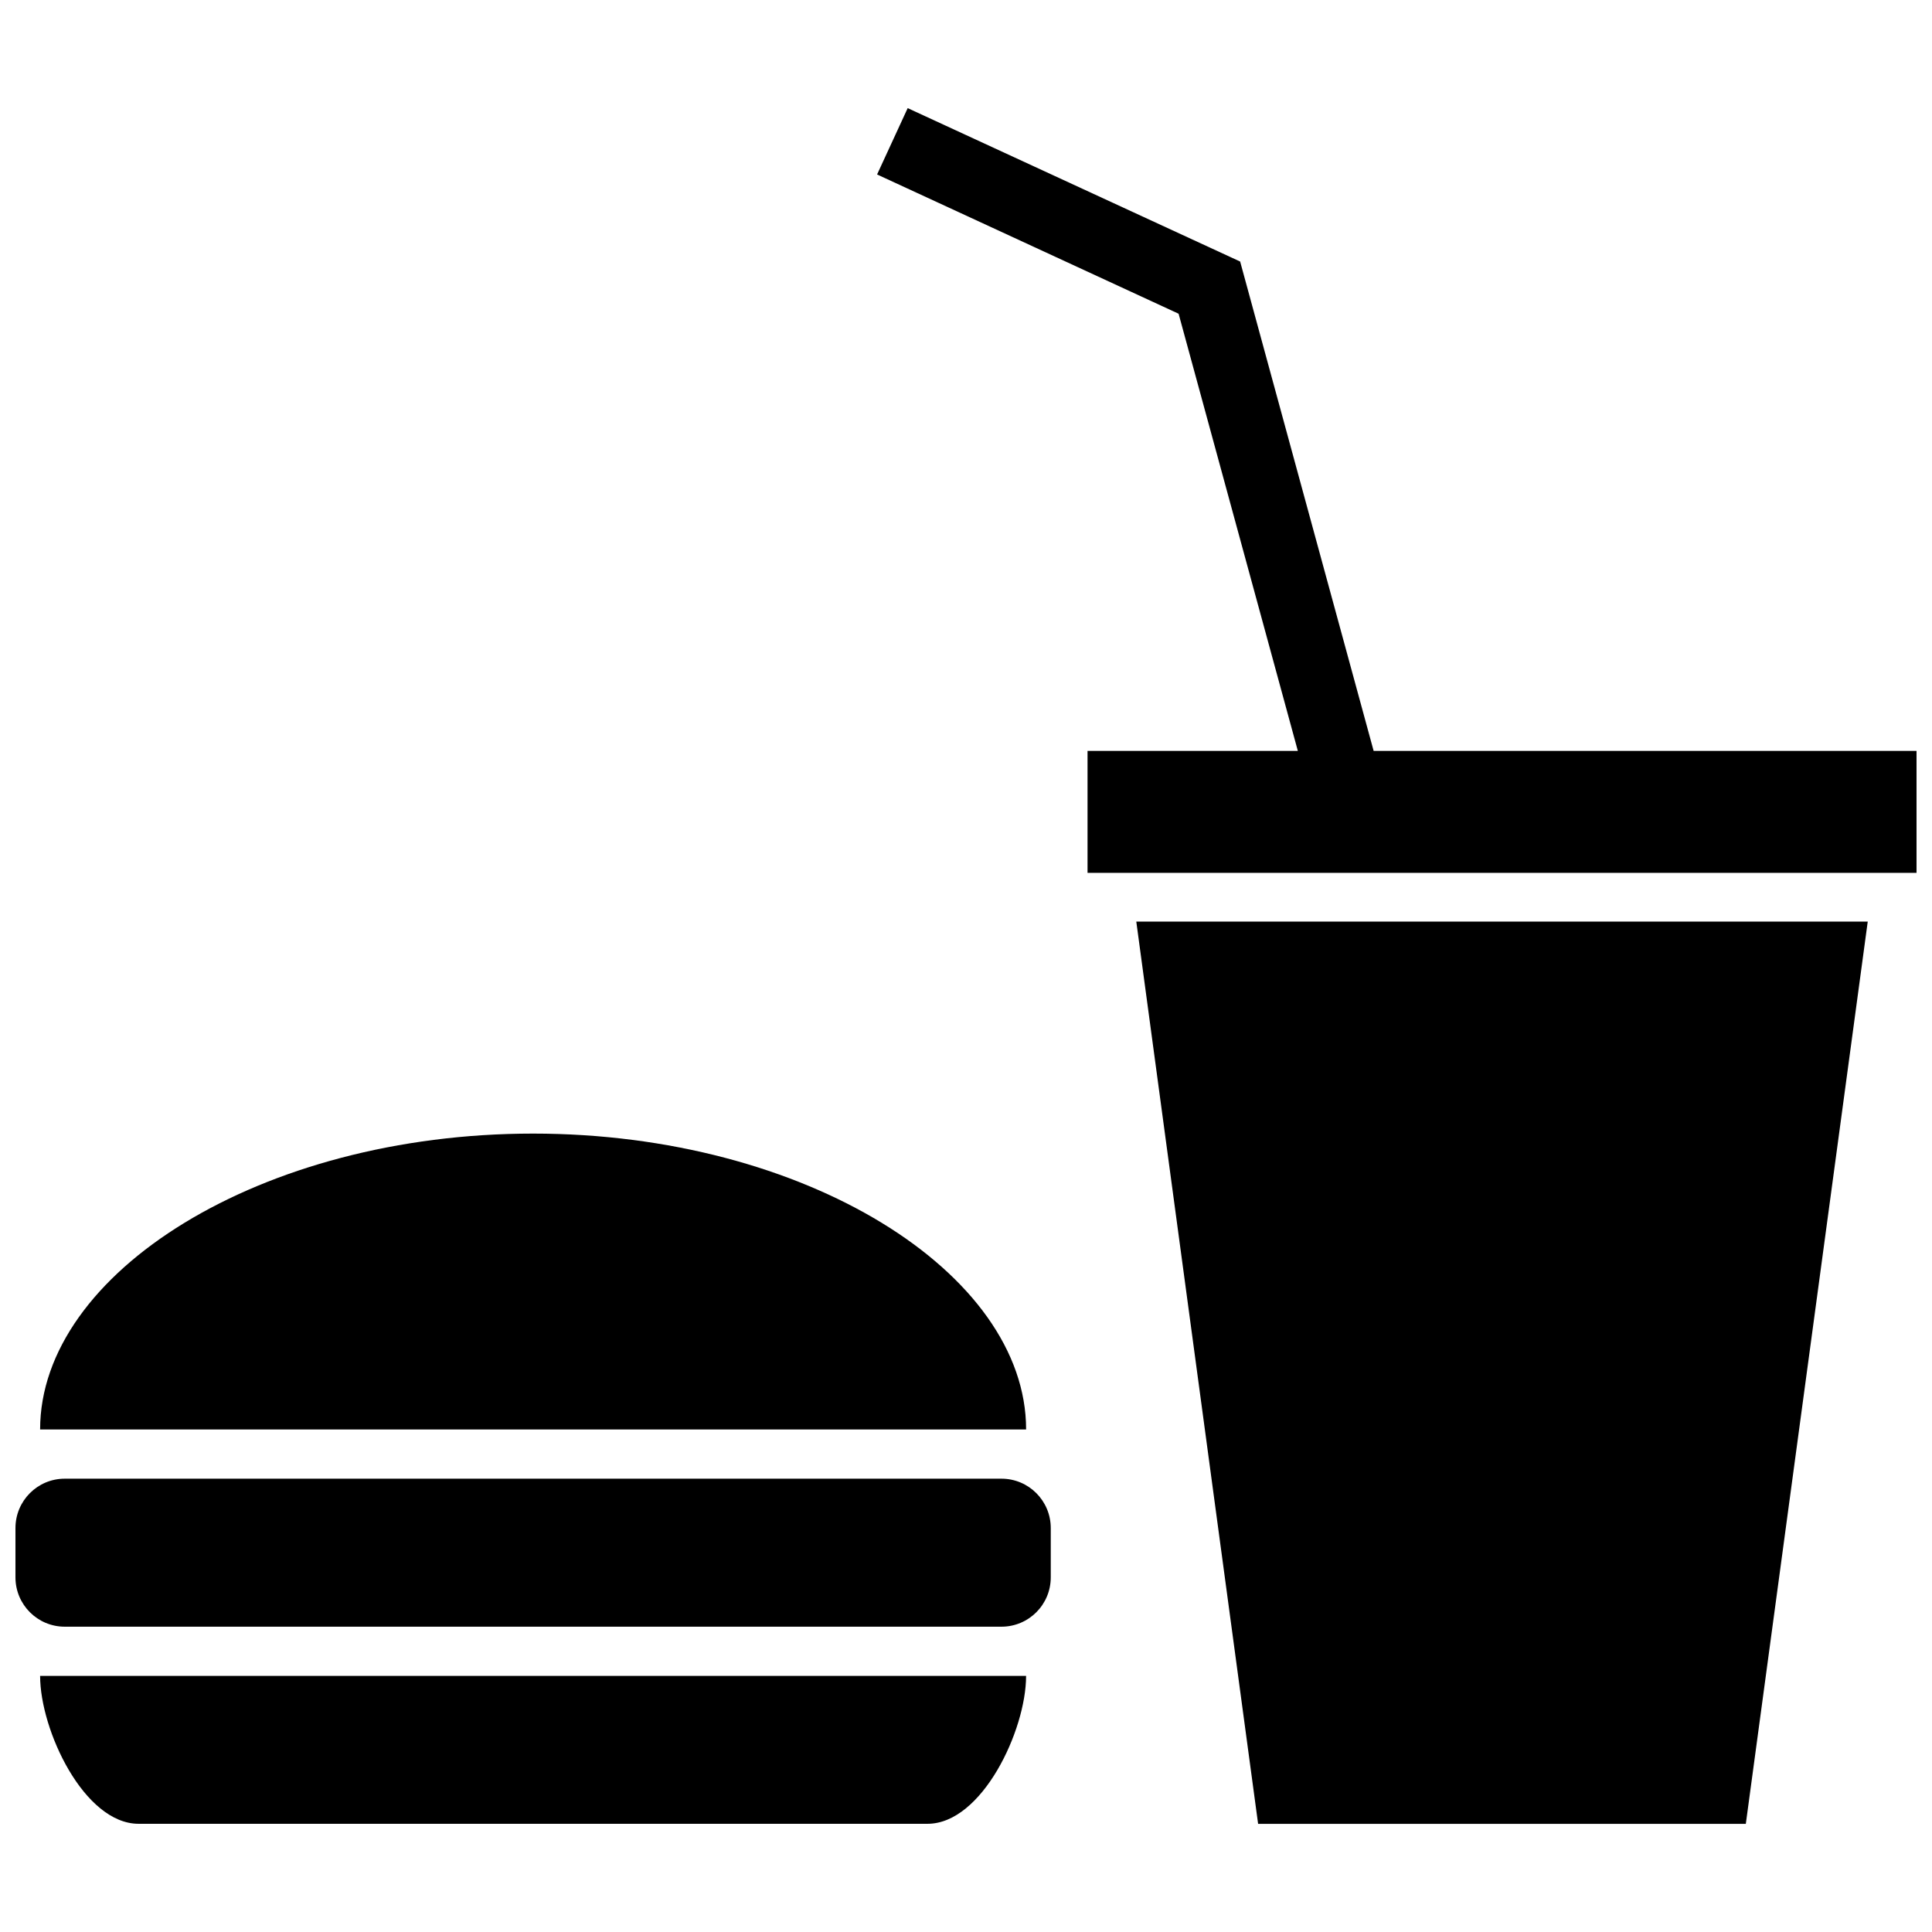 <?xml version="1.0" encoding="UTF-8"?>
<!-- Uploaded to: ICON Repo, www.iconrepo.com, Generator: ICON Repo Mixer Tools -->
<svg width="800px" height="800px" version="1.1" viewBox="144 144 512 512" xmlns="http://www.w3.org/2000/svg">
 <defs>
  <clipPath id="b">
   <path d="m148.09 535h274.91v41h-274.91z"/>
  </clipPath>
  <clipPath id="a">
   <path d="m376 172h275.9v204h-275.9z"/>
  </clipPath>
 </defs>
 <path d="m154.63 522.82h261.3c0-41.488-58.492-78.406-130.66-78.406-72.156 0-130.64 36.914-130.64 78.406z"/>
 <g clip-path="url(#b)">
  <path d="m161.16 575.09h248.24c7.219 0 13.062-5.844 13.062-13.074v-13.062c0-7.231-5.844-13.086-13.062-13.086h-248.24c-7.231 0-13.062 5.856-13.062 13.086v13.062c0 7.215 5.832 13.074 13.062 13.074z"/>
 </g>
 <path d="m415.93 588.13h-261.3c0 14.434 11.688 39.195 26.109 39.195h209.05c14.438 0.016 26.137-24.762 26.137-39.195z"/>
 <path d="m638.97 388.23h-193.84l32.281 239.11h129.25z"/>
 <g clip-path="url(#a)">
  <path d="m508.03 343-35.379-129.69-88.105-40.656-8.109 17.582 79.902 36.902 31.602 115.86h-55.734v32.309h219.7v-32.309z"/>
 </g>
</svg>